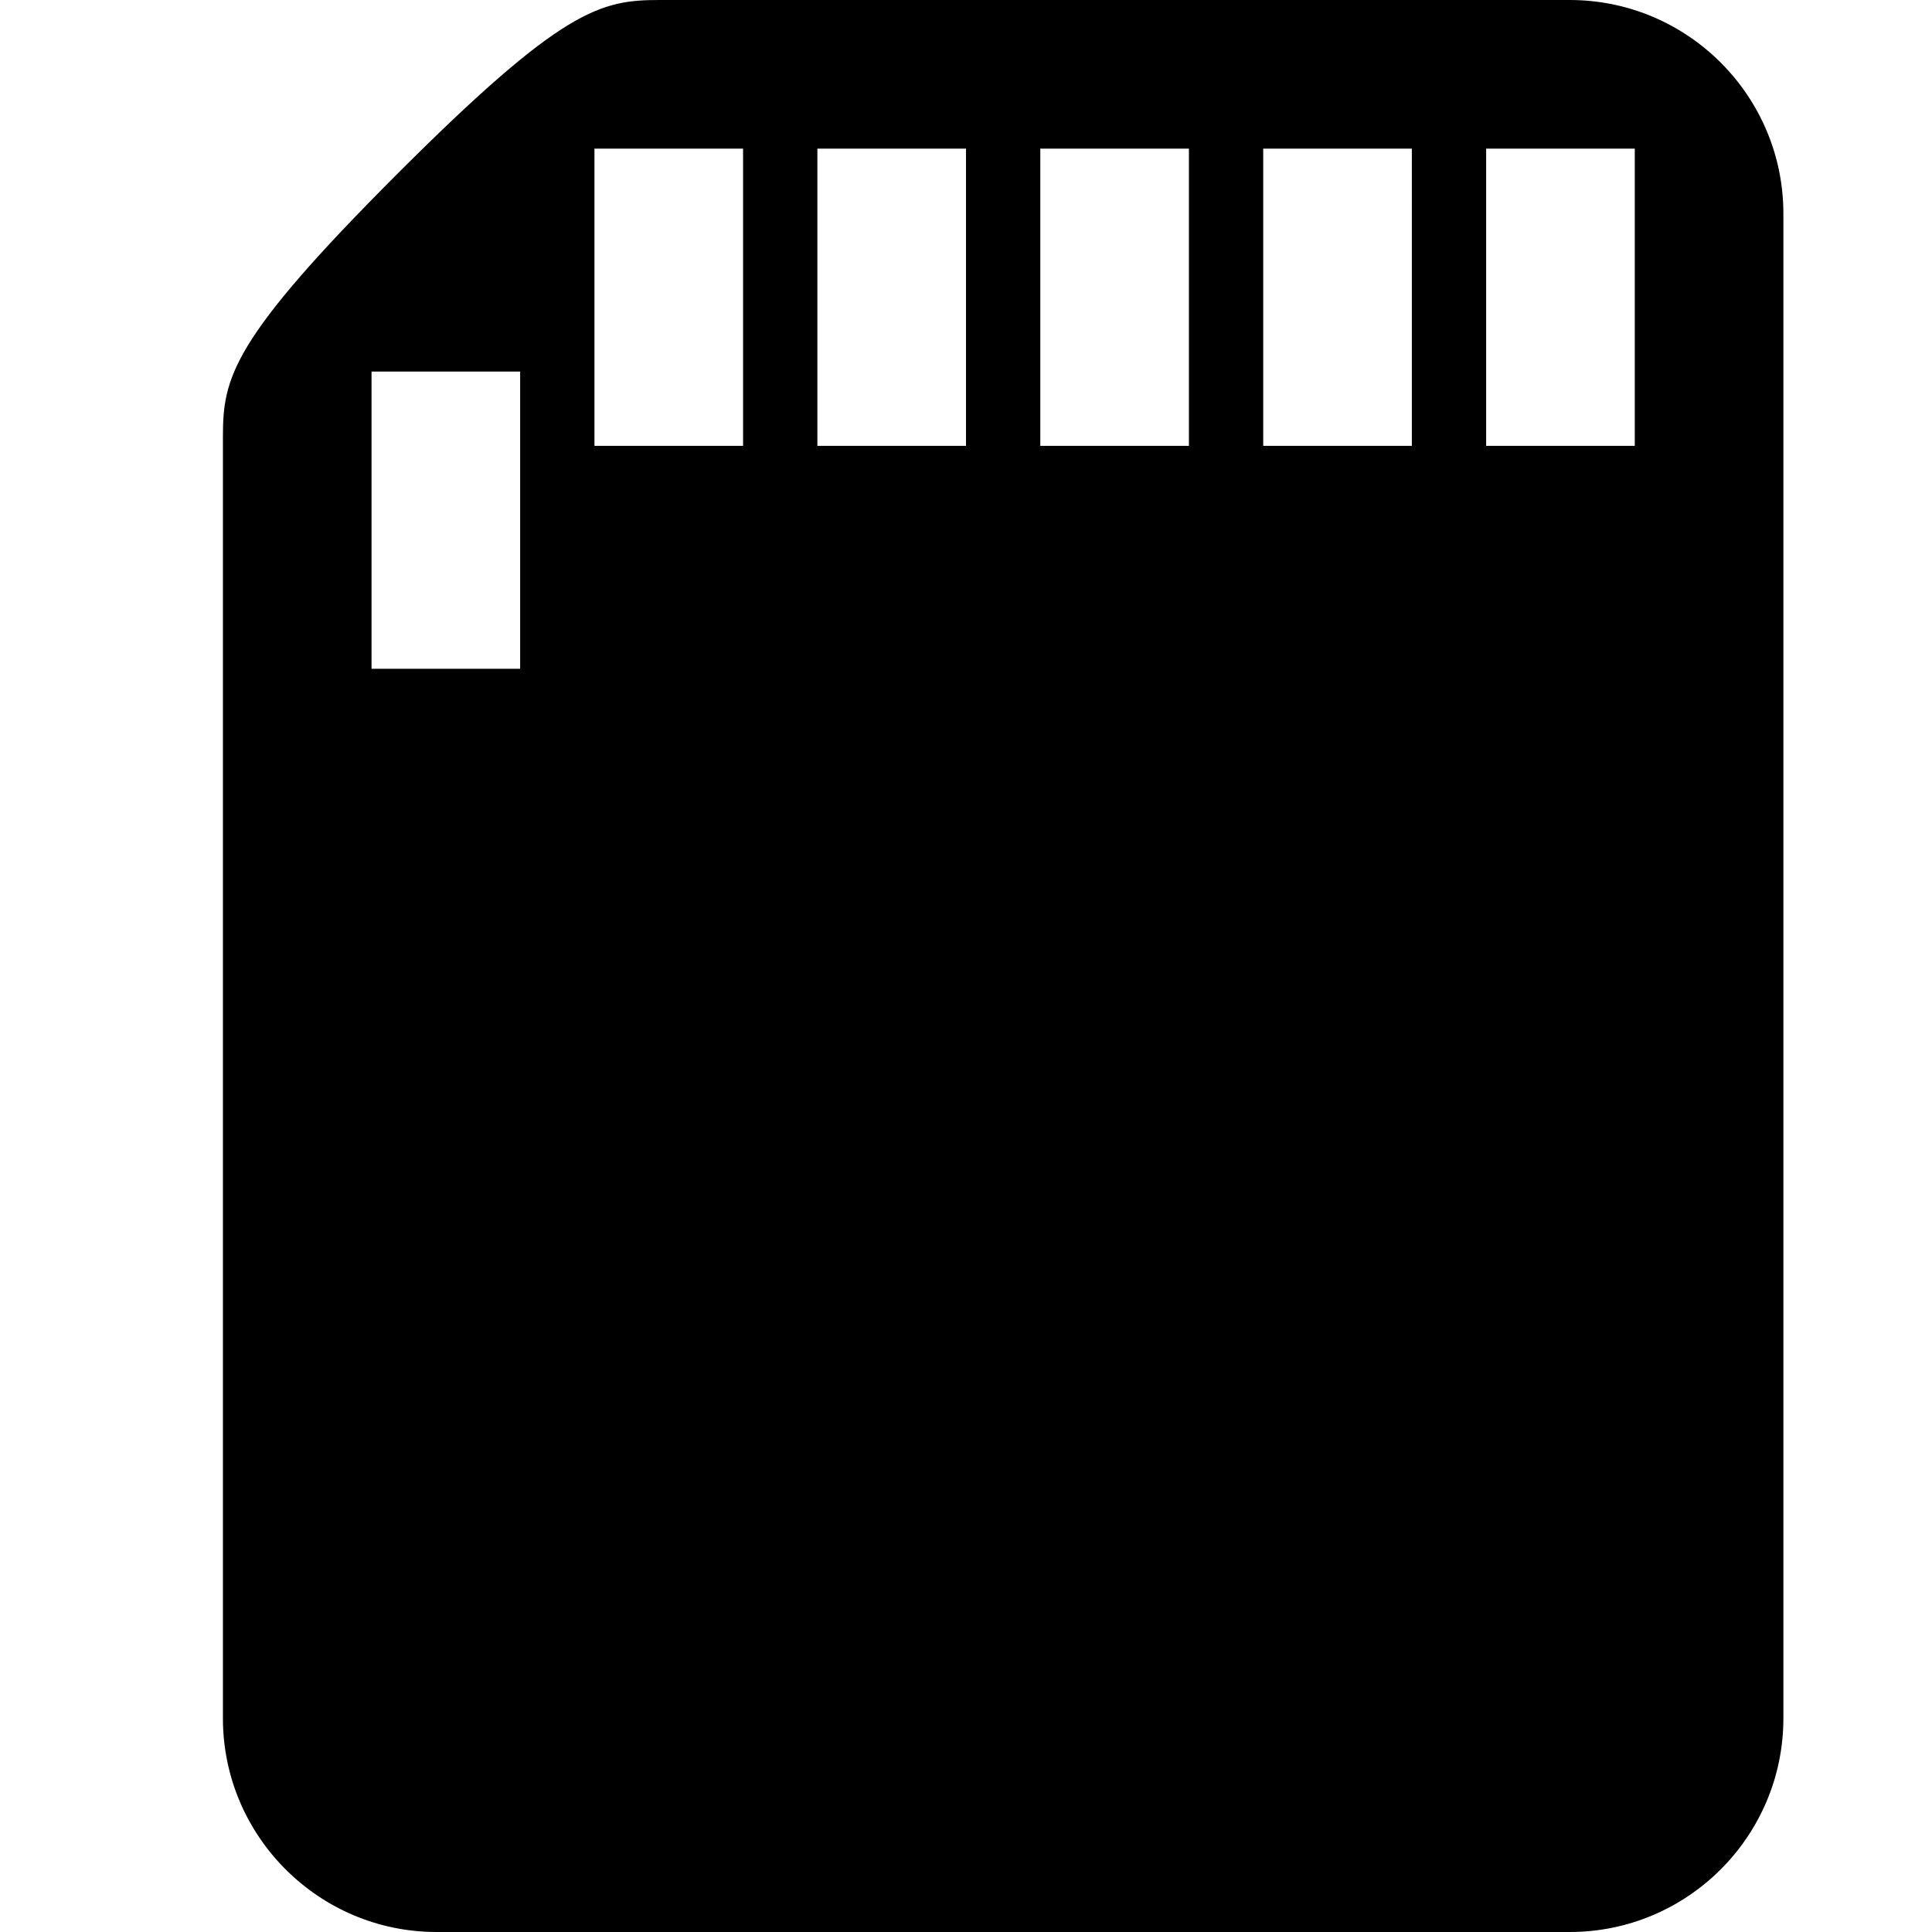 <?xml version="1.0" encoding="utf-8"?>
<!-- Generator: Adobe Illustrator 15.0.0, SVG Export Plug-In . SVG Version: 6.00 Build 0)  -->
<!DOCTYPE svg PUBLIC "-//W3C//DTD SVG 1.1//EN" "http://www.w3.org/Graphics/SVG/1.1/DTD/svg11.dtd">
<svg version="1.1" id="Layer_1" xmlns="http://www.w3.org/2000/svg" xmlns:xlink="http://www.w3.org/1999/xlink" x="0px" y="0px"
	 width="26px" height="26px" viewBox="0 0 26 26" enable-background="new 0 0 26 26" xml:space="preserve">
<rect fill="none" width="26" height="26"/>
<path fill="#000000" d="M21.125,0H8.875C8.082,0,7.571,0.115,5.343,2.344S3,5.083,3,5.875v17.25C3,24.71,4.29,26,5.875,26h15.25
	C22.711,26,24,24.71,24,23.125V2.875C24,1.29,22.711,0,21.125,0z M7,9H5V5h2V9z M10,6H8V2h2V6z M13,6h-2V2h2V6z M16,6h-2V2h2V6z
	 M19,6h-2V2h2V6z M22,6h-2V2h2V6z"/>
</svg>
